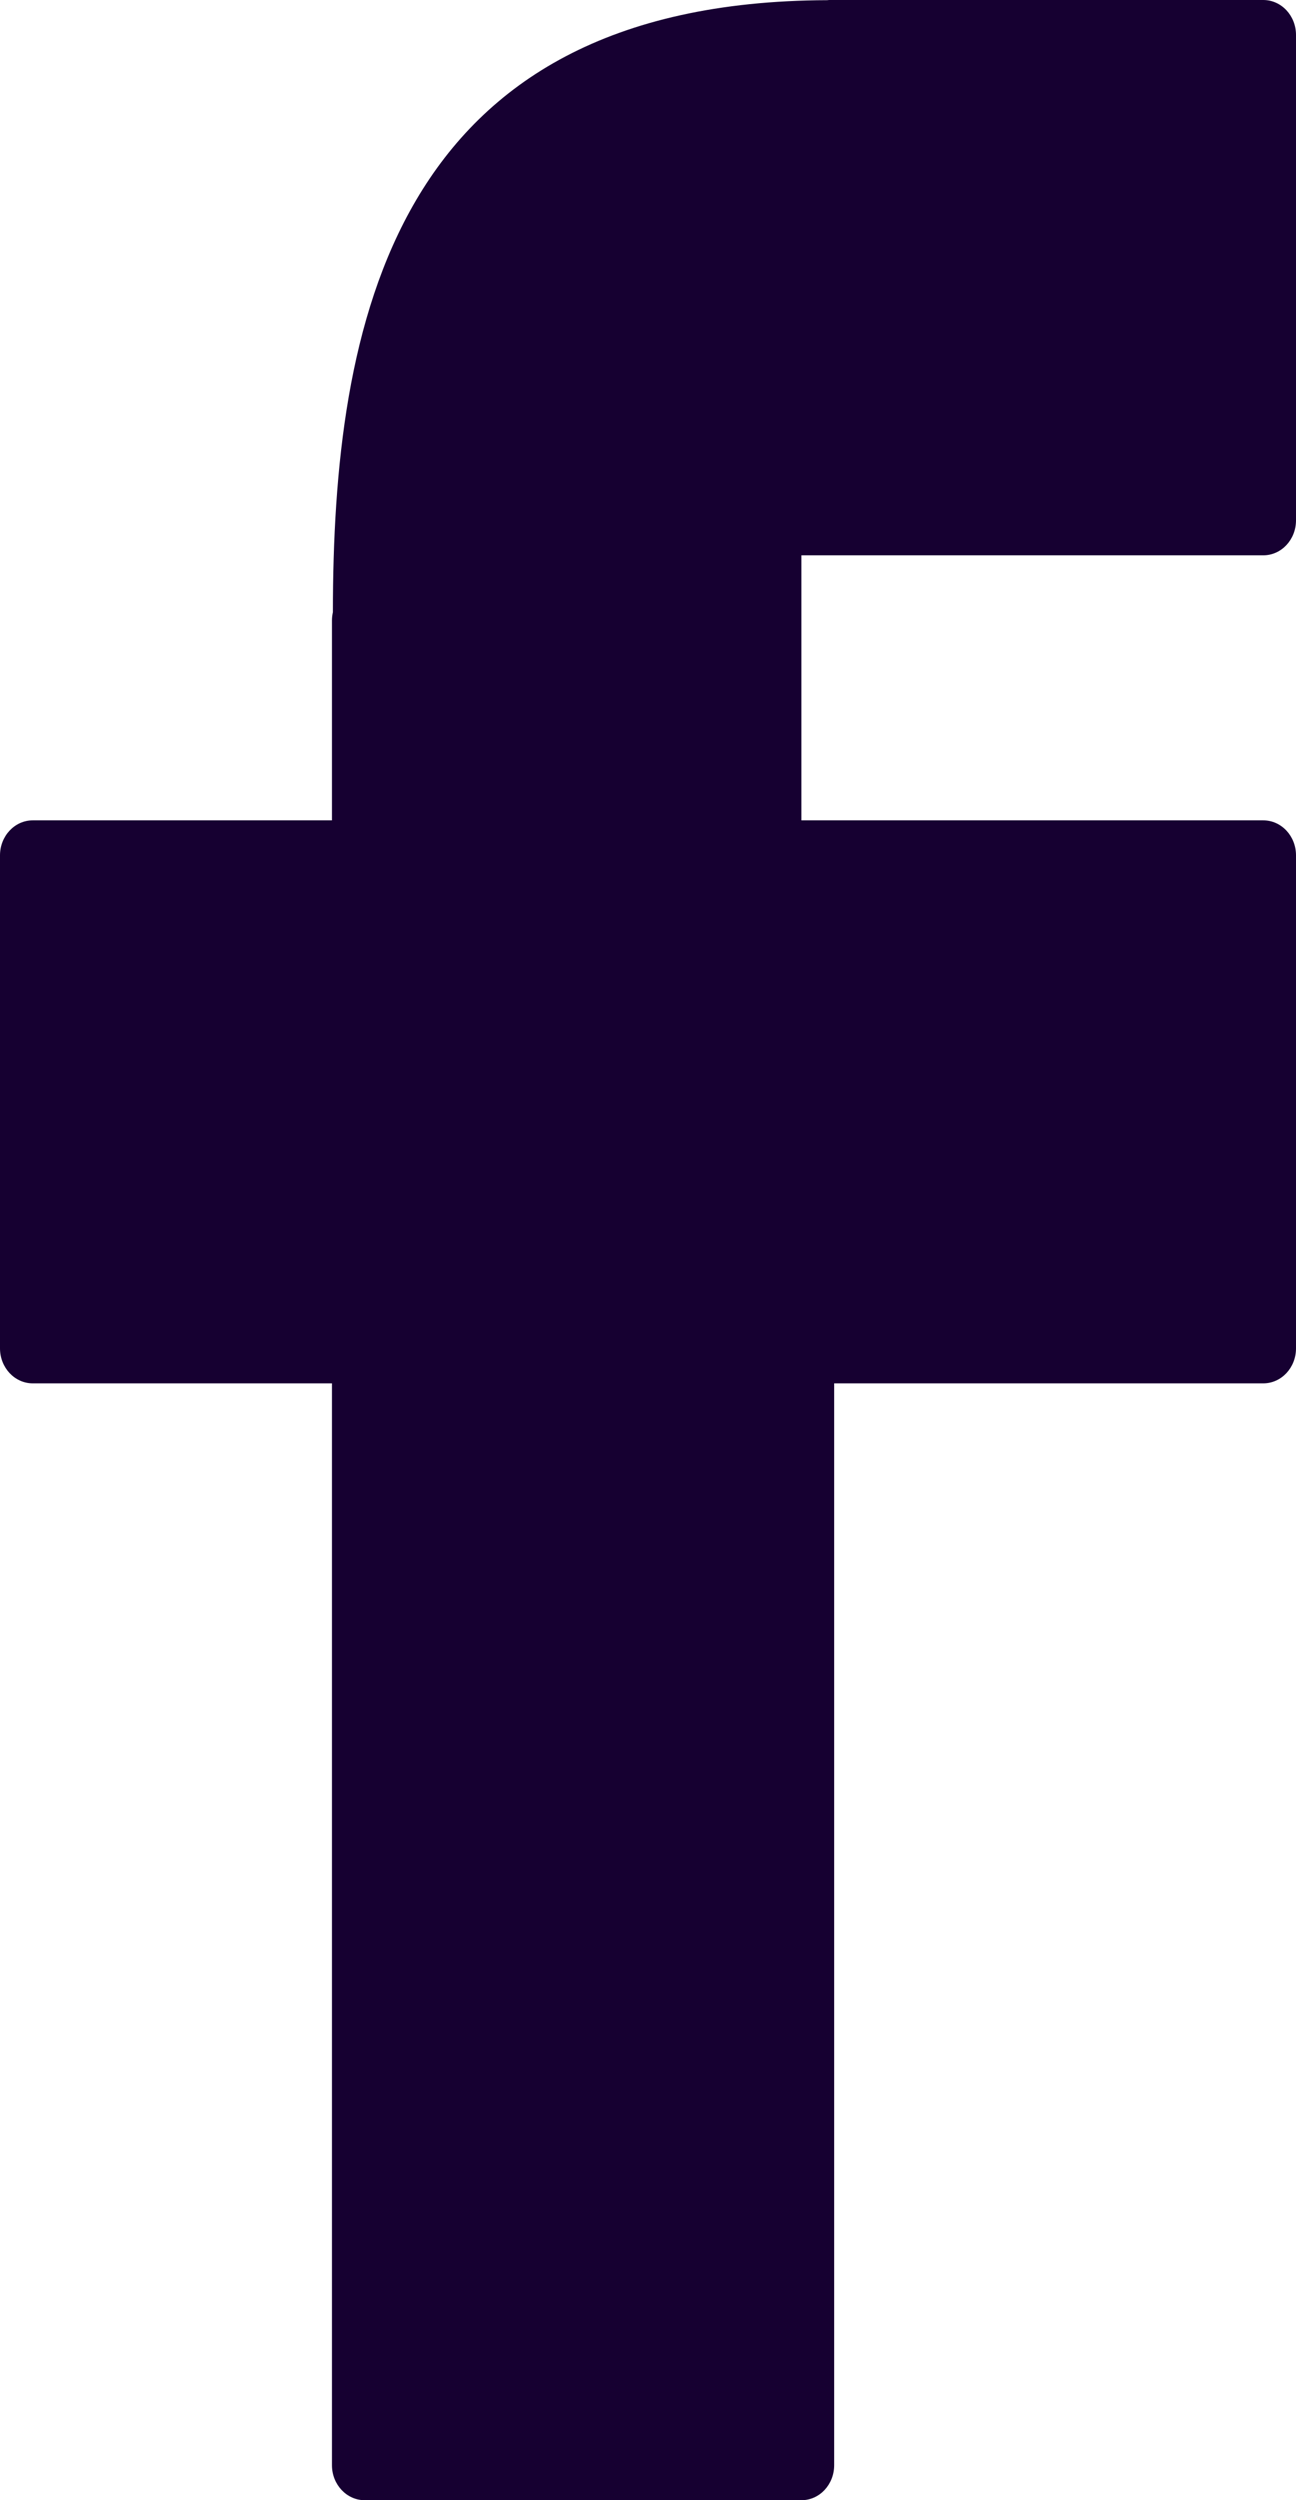<?xml version="1.0" encoding="UTF-8"?> <svg xmlns="http://www.w3.org/2000/svg" width="14" height="27" viewBox="0 0 14 27" fill="none"> <path d="M13.646 0H8.969C8.958 0 8.947 0 8.937 0.002C4.215 0.017 3.598 3.536 3.596 6.611C3.59 6.64 3.586 6.669 3.586 6.7V8.859H0.354C0.159 8.859 0 9.028 0 9.237V14.561C0 14.77 0.159 14.939 0.354 14.939H3.586V26.622C3.586 26.831 3.745 27 3.94 27H8.657C8.853 27 9.011 26.831 9.011 26.622V14.939H13.646C13.842 14.939 14 14.77 14 14.561V9.237C14 9.028 13.842 8.859 13.646 8.859H8.657V5.997H13.646C13.842 5.997 14 5.828 14 5.619V0.378C14 0.169 13.842 0 13.646 0Z" fill="#160031"></path> </svg> 
